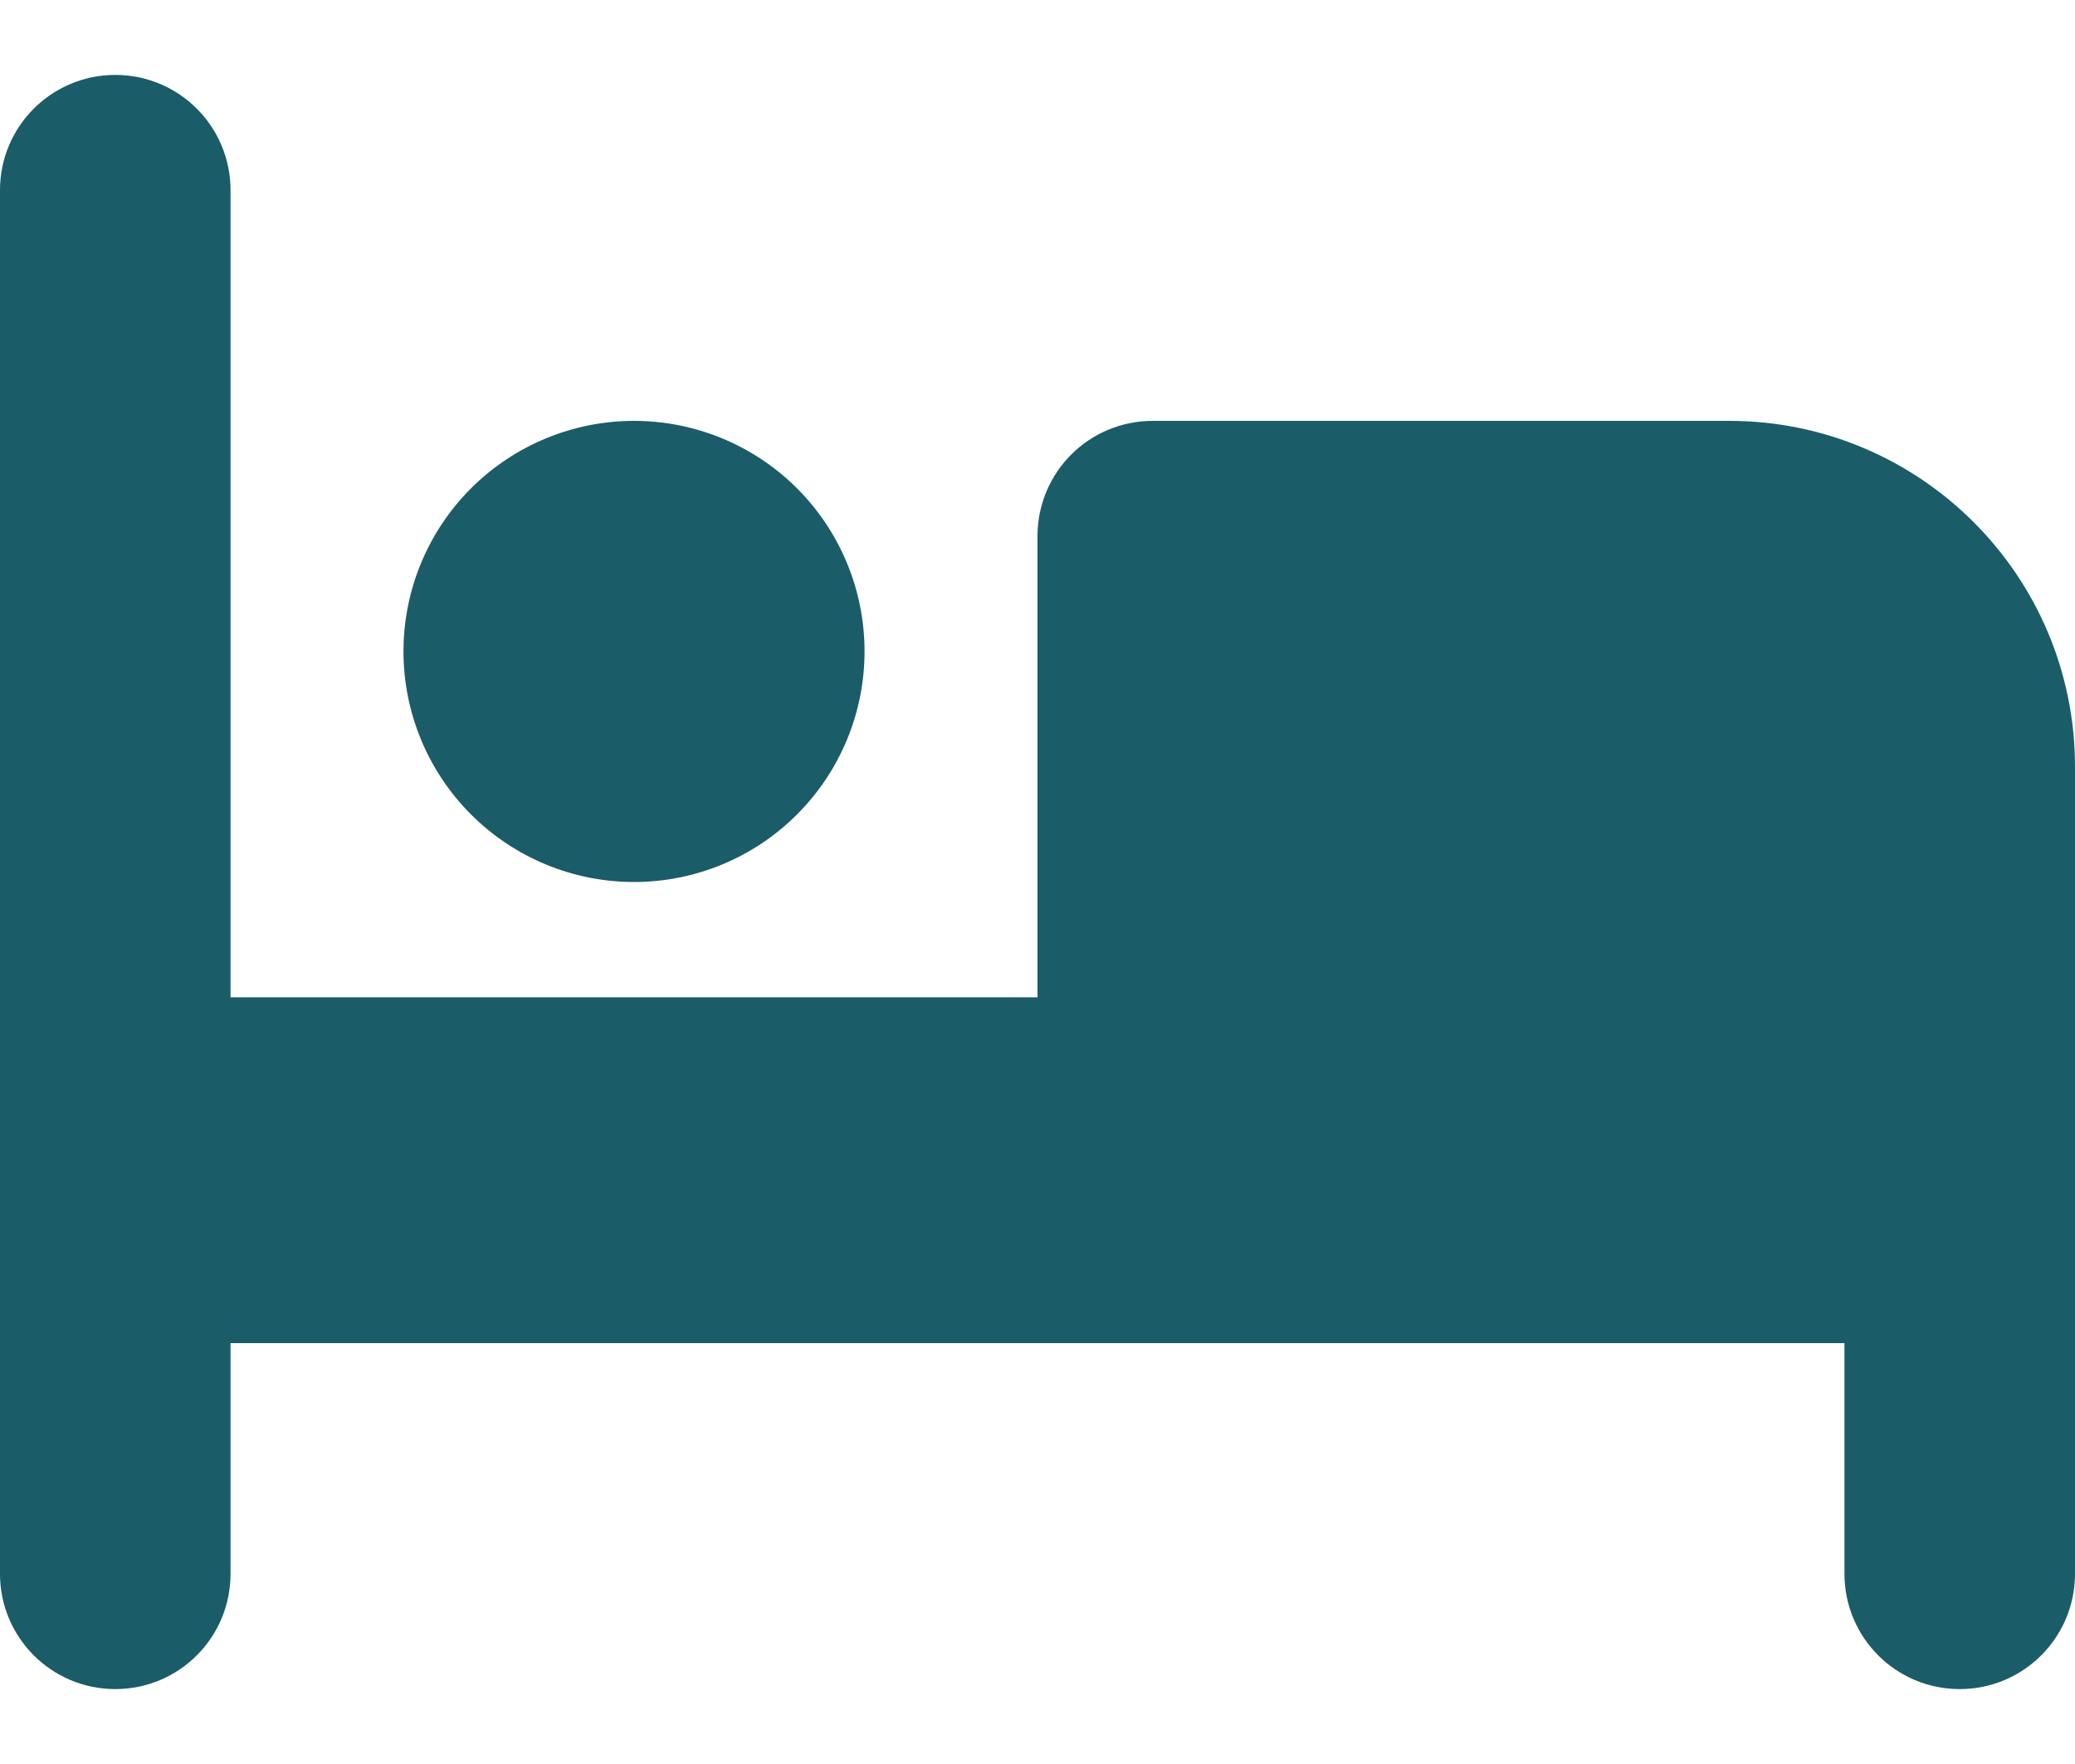 <svg width="20" height="17" viewBox="0 0 20 17" fill="none" xmlns="http://www.w3.org/2000/svg">
<path d="M1.111 0.722C1.726 0.722 2.222 1.219 2.222 1.833V9.611H10V5.167C10 4.552 10.496 4.056 11.111 4.056H16.667C18.507 4.056 20 5.549 20 7.389V15.167C20 15.781 19.503 16.278 18.889 16.278C18.274 16.278 17.778 15.781 17.778 15.167V12.944H2.222V15.167C2.222 15.781 1.726 16.278 1.111 16.278C0.497 16.278 0 15.781 0 15.167V1.833C0 1.219 0.497 0.722 1.111 0.722ZM3.889 6.278C3.889 5.688 4.123 5.123 4.54 4.706C4.957 4.29 5.522 4.056 6.111 4.056C6.7 4.056 7.266 4.29 7.682 4.706C8.099 5.123 8.333 5.688 8.333 6.278C8.333 6.867 8.099 7.432 7.682 7.849C7.266 8.266 6.7 8.5 6.111 8.5C5.522 8.5 4.957 8.266 4.54 7.849C4.123 7.432 3.889 6.867 3.889 6.278Z" fill="#1B5C69"/>
</svg>
